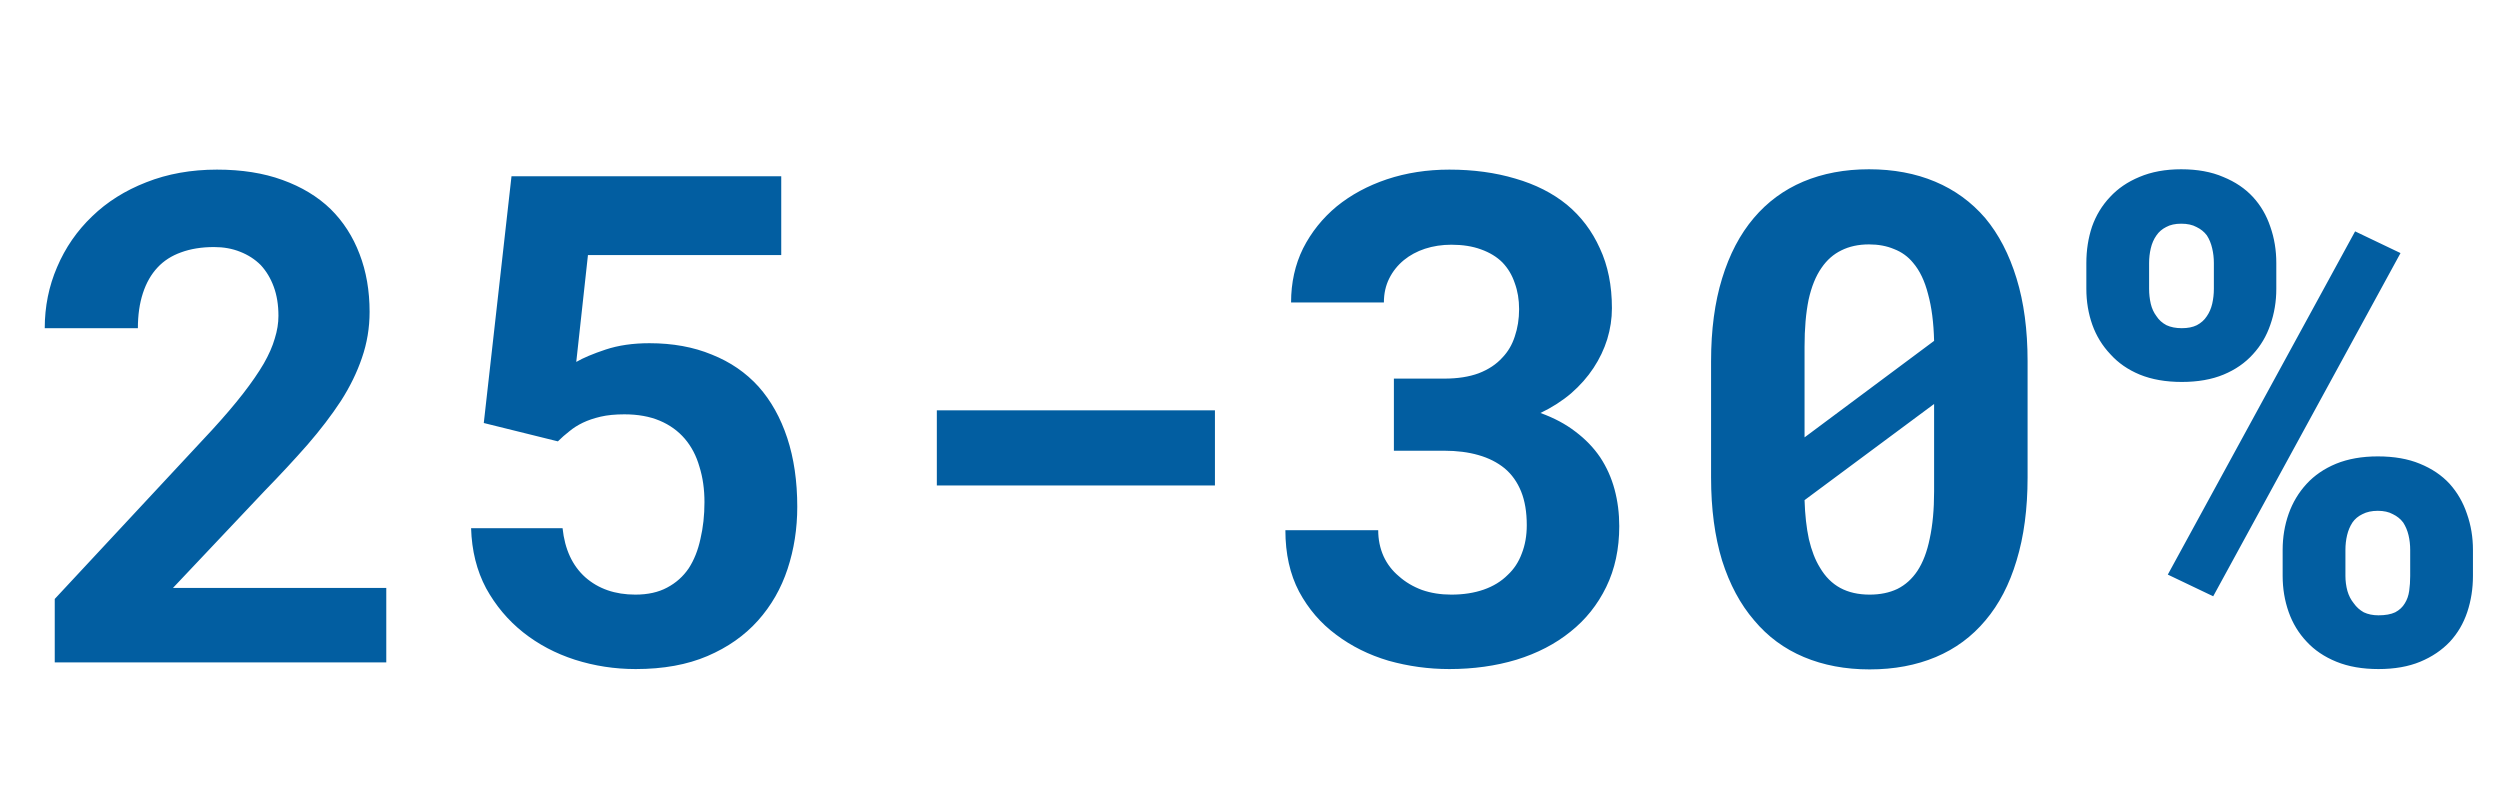 <?xml version="1.0" encoding="UTF-8"?> <svg xmlns="http://www.w3.org/2000/svg" width="117" height="38" viewBox="0 0 117 38" fill="none"><path d="M18.078 31H2.562V28.031L9.922 20.125C10.495 19.5 10.979 18.932 11.375 18.422C11.771 17.912 12.094 17.443 12.344 17.016C12.583 16.599 12.755 16.208 12.859 15.844C12.974 15.479 13.031 15.125 13.031 14.781C13.031 14.271 12.958 13.818 12.812 13.422C12.667 13.026 12.463 12.688 12.203 12.406C11.932 12.135 11.609 11.927 11.234 11.781C10.87 11.635 10.463 11.562 10.016 11.562C9.432 11.562 8.917 11.646 8.469 11.812C8.031 11.969 7.667 12.203 7.375 12.516C7.073 12.838 6.844 13.24 6.688 13.719C6.531 14.198 6.453 14.745 6.453 15.359H2.094C2.094 14.349 2.286 13.396 2.672 12.5C3.057 11.594 3.604 10.802 4.312 10.125C5.01 9.448 5.854 8.917 6.844 8.531C7.844 8.135 8.948 7.938 10.156 7.938C11.312 7.938 12.333 8.099 13.219 8.422C14.115 8.745 14.865 9.198 15.469 9.781C16.062 10.365 16.516 11.068 16.828 11.891C17.141 12.703 17.297 13.604 17.297 14.594C17.297 15.344 17.177 16.062 16.938 16.75C16.708 17.427 16.38 18.099 15.953 18.766C15.516 19.432 14.995 20.115 14.391 20.812C13.787 21.5 13.115 22.224 12.375 22.984L8.094 27.516H18.078V31ZM22.641 19.797L23.938 8.25H36.562V11.938H27.516L26.969 16.938C27.292 16.75 27.75 16.557 28.344 16.359C28.938 16.162 29.62 16.062 30.391 16.062C31.484 16.062 32.458 16.24 33.312 16.594C34.177 16.938 34.906 17.438 35.5 18.094C36.083 18.75 36.531 19.552 36.844 20.5C37.156 21.448 37.312 22.521 37.312 23.719C37.312 24.74 37.161 25.708 36.859 26.625C36.557 27.542 36.094 28.349 35.469 29.047C34.844 29.745 34.057 30.297 33.109 30.703C32.161 31.109 31.042 31.312 29.75 31.312C28.771 31.312 27.823 31.167 26.906 30.875C26 30.583 25.193 30.156 24.484 29.594C23.776 29.031 23.198 28.344 22.75 27.531C22.312 26.708 22.078 25.771 22.047 24.719H26.328C26.432 25.708 26.787 26.474 27.391 27.016C28.005 27.557 28.787 27.828 29.734 27.828C30.318 27.828 30.812 27.719 31.219 27.5C31.635 27.281 31.974 26.979 32.234 26.594C32.484 26.208 32.667 25.75 32.781 25.219C32.906 24.688 32.969 24.115 32.969 23.5C32.969 22.896 32.891 22.344 32.734 21.844C32.589 21.333 32.359 20.896 32.047 20.531C31.734 20.167 31.344 19.885 30.875 19.688C30.406 19.49 29.854 19.391 29.219 19.391C28.792 19.391 28.422 19.427 28.109 19.5C27.797 19.573 27.521 19.667 27.281 19.781C27.042 19.896 26.828 20.031 26.641 20.188C26.453 20.333 26.276 20.49 26.109 20.656L22.641 19.797ZM56.859 22.719H43.844V19.203H56.859V22.719ZM65.234 17.719H67.594C68.219 17.719 68.755 17.635 69.203 17.469C69.662 17.292 70.031 17.047 70.312 16.734C70.573 16.463 70.766 16.135 70.891 15.75C71.026 15.354 71.094 14.927 71.094 14.469C71.094 14.021 71.026 13.615 70.891 13.25C70.766 12.875 70.573 12.552 70.312 12.281C70.052 12.021 69.719 11.818 69.312 11.672C68.917 11.526 68.453 11.453 67.922 11.453C67.484 11.453 67.073 11.516 66.688 11.641C66.312 11.766 65.984 11.943 65.703 12.172C65.412 12.412 65.182 12.698 65.016 13.031C64.849 13.365 64.766 13.74 64.766 14.156H60.422C60.422 13.229 60.609 12.385 60.984 11.625C61.37 10.865 61.896 10.208 62.562 9.656C63.229 9.115 64.01 8.693 64.906 8.391C65.812 8.089 66.787 7.938 67.828 7.938C68.953 7.938 69.984 8.078 70.922 8.359C71.859 8.63 72.662 9.036 73.328 9.578C73.995 10.13 74.51 10.812 74.875 11.625C75.25 12.427 75.438 13.359 75.438 14.422C75.438 14.912 75.365 15.396 75.219 15.875C75.073 16.344 74.859 16.792 74.578 17.219C74.297 17.646 73.948 18.042 73.531 18.406C73.115 18.76 72.635 19.068 72.094 19.328C72.729 19.557 73.276 19.849 73.734 20.203C74.203 20.557 74.588 20.958 74.891 21.406C75.193 21.865 75.417 22.365 75.562 22.906C75.708 23.448 75.781 24.021 75.781 24.625C75.781 25.688 75.578 26.635 75.172 27.469C74.766 28.302 74.208 29 73.5 29.562C72.792 30.135 71.948 30.573 70.969 30.875C70 31.167 68.953 31.312 67.828 31.312C66.859 31.312 65.912 31.182 64.984 30.922C64.068 30.651 63.25 30.245 62.531 29.703C61.812 29.172 61.234 28.5 60.797 27.688C60.37 26.875 60.156 25.917 60.156 24.812H64.5C64.5 25.25 64.583 25.656 64.75 26.031C64.917 26.396 65.156 26.708 65.469 26.969C65.771 27.24 66.13 27.453 66.547 27.609C66.963 27.755 67.422 27.828 67.922 27.828C68.484 27.828 68.99 27.75 69.438 27.594C69.885 27.438 70.26 27.208 70.562 26.906C70.854 26.635 71.073 26.302 71.219 25.906C71.375 25.51 71.453 25.068 71.453 24.578C71.453 23.963 71.365 23.438 71.188 23C71.01 22.562 70.755 22.203 70.422 21.922C70.078 21.641 69.667 21.432 69.188 21.297C68.719 21.162 68.188 21.094 67.594 21.094H65.234V17.719ZM94.891 22.344C94.891 23.812 94.719 25.109 94.375 26.234C94.042 27.349 93.557 28.281 92.922 29.031C92.287 29.792 91.51 30.365 90.594 30.75C89.677 31.135 88.646 31.328 87.5 31.328C86.365 31.328 85.338 31.135 84.422 30.75C83.505 30.365 82.729 29.792 82.094 29.031C81.448 28.281 80.948 27.349 80.594 26.234C80.25 25.109 80.078 23.812 80.078 22.344V16.906C80.078 15.438 80.25 14.146 80.594 13.031C80.938 11.906 81.432 10.963 82.078 10.203C82.713 9.453 83.484 8.885 84.391 8.5C85.307 8.115 86.333 7.922 87.469 7.922C88.615 7.922 89.646 8.115 90.562 8.5C91.479 8.885 92.26 9.453 92.906 10.203C93.542 10.963 94.031 11.906 94.375 13.031C94.719 14.146 94.891 15.438 94.891 16.906V22.344ZM84.453 20.469L90.516 15.953C90.495 15.099 90.401 14.37 90.234 13.766C90.078 13.151 89.844 12.662 89.531 12.297C89.292 12.005 88.995 11.792 88.641 11.656C88.297 11.51 87.906 11.438 87.469 11.438C86.979 11.438 86.547 11.531 86.172 11.719C85.807 11.896 85.5 12.167 85.25 12.531C84.979 12.917 84.776 13.417 84.641 14.031C84.516 14.646 84.453 15.375 84.453 16.219V18.734C84.453 19.234 84.453 19.568 84.453 19.734C84.453 19.901 84.453 20.146 84.453 20.469ZM90.516 23V20.359C90.516 20.016 90.516 19.766 90.516 19.609C90.516 19.443 90.516 19.208 90.516 18.906L84.453 23.406C84.474 24.094 84.542 24.703 84.656 25.234C84.781 25.766 84.953 26.208 85.172 26.562C85.422 26.99 85.74 27.307 86.125 27.516C86.51 27.724 86.969 27.828 87.5 27.828C87.99 27.828 88.422 27.74 88.797 27.562C89.172 27.375 89.484 27.094 89.734 26.719C89.995 26.323 90.188 25.818 90.312 25.203C90.448 24.578 90.516 23.844 90.516 23ZM97.641 12.312C97.641 11.708 97.729 11.141 97.906 10.609C98.094 10.078 98.375 9.615 98.75 9.219C99.115 8.823 99.573 8.51 100.125 8.281C100.688 8.042 101.339 7.922 102.078 7.922C102.839 7.922 103.495 8.042 104.047 8.281C104.609 8.51 105.073 8.823 105.438 9.219C105.802 9.615 106.073 10.078 106.25 10.609C106.438 11.141 106.531 11.708 106.531 12.312V13.516C106.531 14.109 106.438 14.672 106.25 15.203C106.073 15.724 105.802 16.182 105.438 16.578C105.073 16.984 104.615 17.302 104.062 17.531C103.51 17.76 102.859 17.875 102.109 17.875C101.359 17.875 100.703 17.76 100.141 17.531C99.588 17.302 99.13 16.984 98.766 16.578C98.391 16.182 98.109 15.724 97.922 15.203C97.734 14.672 97.641 14.109 97.641 13.516V12.312ZM100.578 13.516C100.578 13.755 100.604 13.99 100.656 14.219C100.708 14.438 100.797 14.63 100.922 14.797C101.036 14.974 101.193 15.115 101.391 15.219C101.589 15.312 101.828 15.359 102.109 15.359C102.391 15.359 102.625 15.312 102.812 15.219C103.01 15.115 103.167 14.974 103.281 14.797C103.396 14.63 103.479 14.438 103.531 14.219C103.583 13.99 103.609 13.755 103.609 13.516V12.312C103.609 12.073 103.583 11.844 103.531 11.625C103.479 11.396 103.396 11.193 103.281 11.016C103.156 10.849 102.995 10.719 102.797 10.625C102.609 10.521 102.37 10.469 102.078 10.469C101.797 10.469 101.562 10.521 101.375 10.625C101.188 10.719 101.036 10.849 100.922 11.016C100.797 11.193 100.708 11.396 100.656 11.625C100.604 11.844 100.578 12.073 100.578 12.312V13.516ZM106.828 25.734C106.828 25.141 106.922 24.578 107.109 24.047C107.297 23.516 107.578 23.047 107.953 22.641C108.318 22.245 108.776 21.932 109.328 21.703C109.891 21.474 110.542 21.359 111.281 21.359C112.042 21.359 112.698 21.474 113.25 21.703C113.812 21.932 114.276 22.245 114.641 22.641C115.005 23.047 115.276 23.516 115.453 24.047C115.641 24.578 115.734 25.141 115.734 25.734V26.953C115.734 27.547 115.646 28.109 115.469 28.641C115.292 29.172 115.021 29.635 114.656 30.031C114.281 30.427 113.818 30.74 113.266 30.969C112.714 31.198 112.062 31.312 111.312 31.312C110.562 31.312 109.906 31.198 109.344 30.969C108.781 30.74 108.318 30.427 107.953 30.031C107.578 29.635 107.297 29.172 107.109 28.641C106.922 28.109 106.828 27.547 106.828 26.953V25.734ZM109.766 26.953C109.766 27.193 109.797 27.427 109.859 27.656C109.922 27.875 110.021 28.068 110.156 28.234C110.281 28.412 110.438 28.552 110.625 28.656C110.823 28.75 111.052 28.797 111.312 28.797C111.635 28.797 111.896 28.75 112.094 28.656C112.292 28.552 112.443 28.412 112.547 28.234C112.651 28.068 112.719 27.875 112.75 27.656C112.781 27.438 112.797 27.203 112.797 26.953V25.734C112.797 25.495 112.771 25.266 112.719 25.047C112.667 24.828 112.583 24.63 112.469 24.453C112.344 24.287 112.182 24.156 111.984 24.062C111.797 23.958 111.562 23.906 111.281 23.906C111 23.906 110.76 23.958 110.562 24.062C110.365 24.156 110.208 24.287 110.094 24.453C109.979 24.63 109.896 24.828 109.844 25.047C109.792 25.266 109.766 25.495 109.766 25.734V26.953ZM103.578 27.906L101.453 26.891L110.219 10.828L112.344 11.844L103.578 27.906Z" fill="#025EA1"></path></svg> 